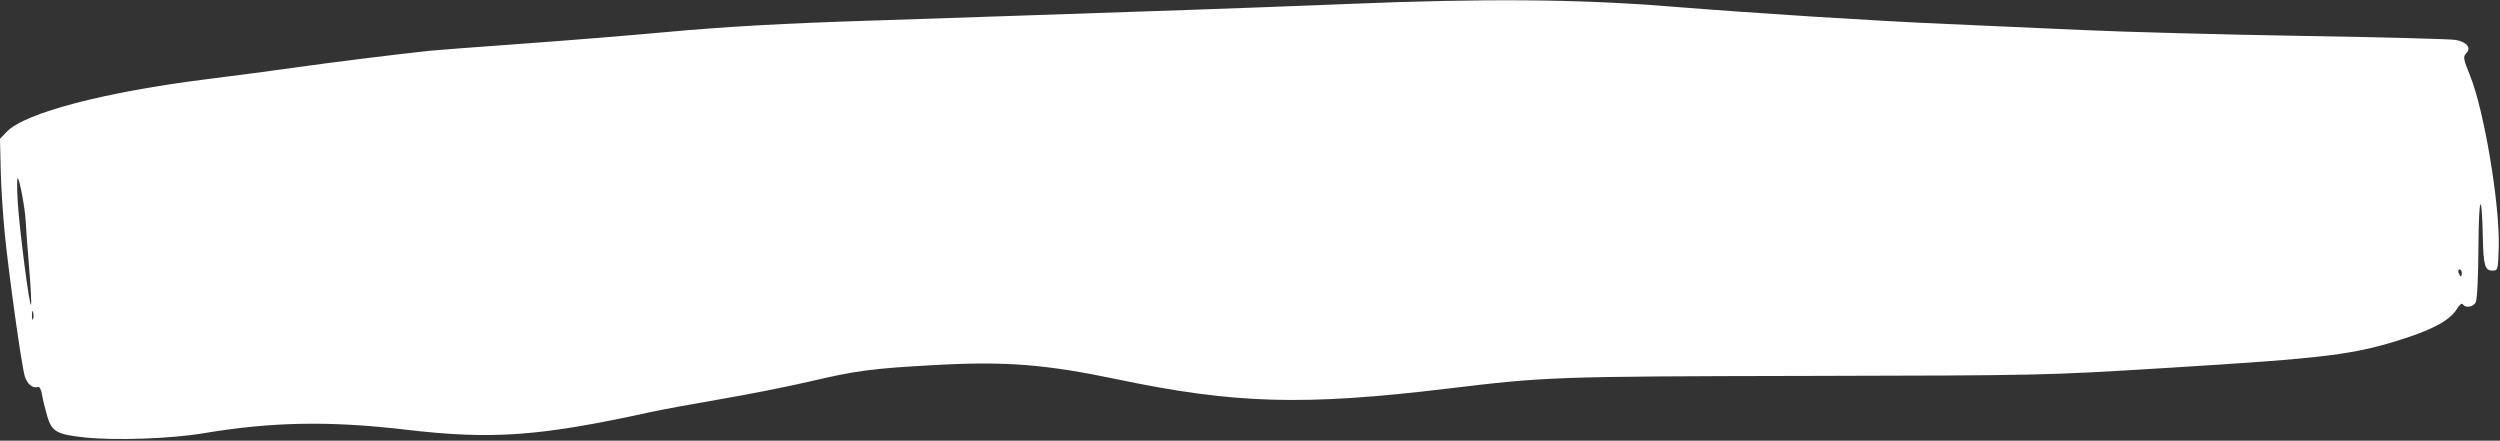 <?xml version="1.0" encoding="UTF-8" standalone="no"?><svg xmlns="http://www.w3.org/2000/svg" xmlns:xlink="http://www.w3.org/1999/xlink" fill="#000000" height="164.6" preserveAspectRatio="xMidYMid meet" version="1" viewBox="0.0 -0.1 933.8 164.6" width="933.8" zoomAndPan="magnify"><rect x="0.0" y="-0.1" width="933.8" height="164.6" fill="#333333" stroke="none"/><g id="change1_1"><path d="m 597.792,-391.288 c -19.26,-0.138 -40.636,0.32 -66.139,1.362 -18.003,0.735 -45.105,1.75 -60.227,2.254 -15.122,0.505 -44.188,1.49 -64.591,2.19 -20.403,0.7 -44.166,1.493 -52.808,1.762 -32.578,1.016 -54.833,2.265 -77.247,4.336 -12.722,1.175 -36.878,3.127 -53.68,4.338 -16.802,1.211 -32.317,2.395 -34.477,2.631 -14.335,1.566 -36.676,4.349 -49.316,6.142 -8.161,1.158 -23.087,3.131 -33.168,4.385 -38.375,4.771 -68.381,12.63 -75.134,19.678 l -2.535,2.645 0.262,11.516 c 0.144,6.334 0.839,17.211 1.545,24.172 1.647,16.246 6.304,49.341 7.463,53.032 0.916,2.919 3.006,4.629 4.849,3.966 0.638,-0.23 1.255,0.915 1.593,2.955 0.303,1.831 1.172,5.412 1.93,7.959 1.72,5.776 3.483,6.785 13.863,7.928 11.203,1.234 32.181,0.509 44.418,-1.536 25.804,-4.311 47.221,-4.687 75.8,-1.332 32.091,3.767 49.861,2.491 91.046,-6.54 4.249,-0.932 16.17,-3.134 26.491,-4.895 10.321,-1.761 25.247,-4.719 33.168,-6.573 17.609,-4.122 23.233,-4.859 47.121,-6.17 26.035,-1.429 41.075,-0.245 67.659,5.328 44.007,9.226 69.787,9.956 123.508,3.493 36.995,-4.451 39.663,-4.545 133.983,-4.74 88.813,-0.184 89.141,-0.191 133.983,-2.943 61.216,-3.756 70.619,-4.929 89.918,-11.21 10.714,-3.487 16.68,-6.876 19.094,-10.845 0.977,-1.607 1.885,-2.324 2.232,-1.764 0.945,1.53 3.837,1.084 4.815,-0.743 0.534,-0.999 0.951,-9.645 1.02,-21.166 0.114,-18.99 1.263,-21.018 1.64,-2.894 0.213,10.248 0.781,12.22 3.52,12.22 2.115,0 2.146,-0.115 2.408,-8.729 0.474,-15.61 -5.383,-50.804 -10.627,-63.864 -2.621,-6.528 -2.759,-7.308 -1.513,-8.553 2.002,-2.002 0.233,-4.255 -3.932,-5.004 -1.868,-0.336 -27.553,-1.009 -57.077,-1.495 -29.524,-0.486 -66.642,-1.48 -82.484,-2.209 -15.842,-0.729 -38.427,-1.734 -50.189,-2.236 -27.392,-1.167 -68.704,-3.782 -104.742,-6.631 -17.038,-1.347 -34.182,-2.082 -53.442,-2.221 z m -562.72,66.463 c 0.671,0 2.823,11.581 3.001,16.148 0.075,1.92 0.633,9.459 1.24,16.753 h 5.17e-4 c 0.607,7.294 0.947,13.733 0.755,14.309 -0.513,1.539 -4.309,-27.698 -4.959,-38.193 -0.308,-4.959 -0.324,-9.017 -0.037,-9.017 z m 912.086,34.041 c 0.465,0 0.845,0.589 0.845,1.309 0,0.72 -0.154,1.309 -0.343,1.309 -0.189,0 -0.569,-0.589 -0.845,-1.309 -0.276,-0.72 -0.122,-1.309 0.343,-1.309 z m -906.473,15.554 c 0.05,0.052 0.104,0.18 0.159,0.393 h -10e-4 c 0.222,0.849 0.207,2.027 -0.032,2.618 -0.239,0.591 -0.421,-0.104 -0.403,-1.544 0.009,-0.72 0.062,-1.201 0.141,-1.396 0.039,-0.097 0.085,-0.123 0.135,-0.071 z" fill="#ffffff" transform="translate(-28.47 391.312)"/></g></svg>